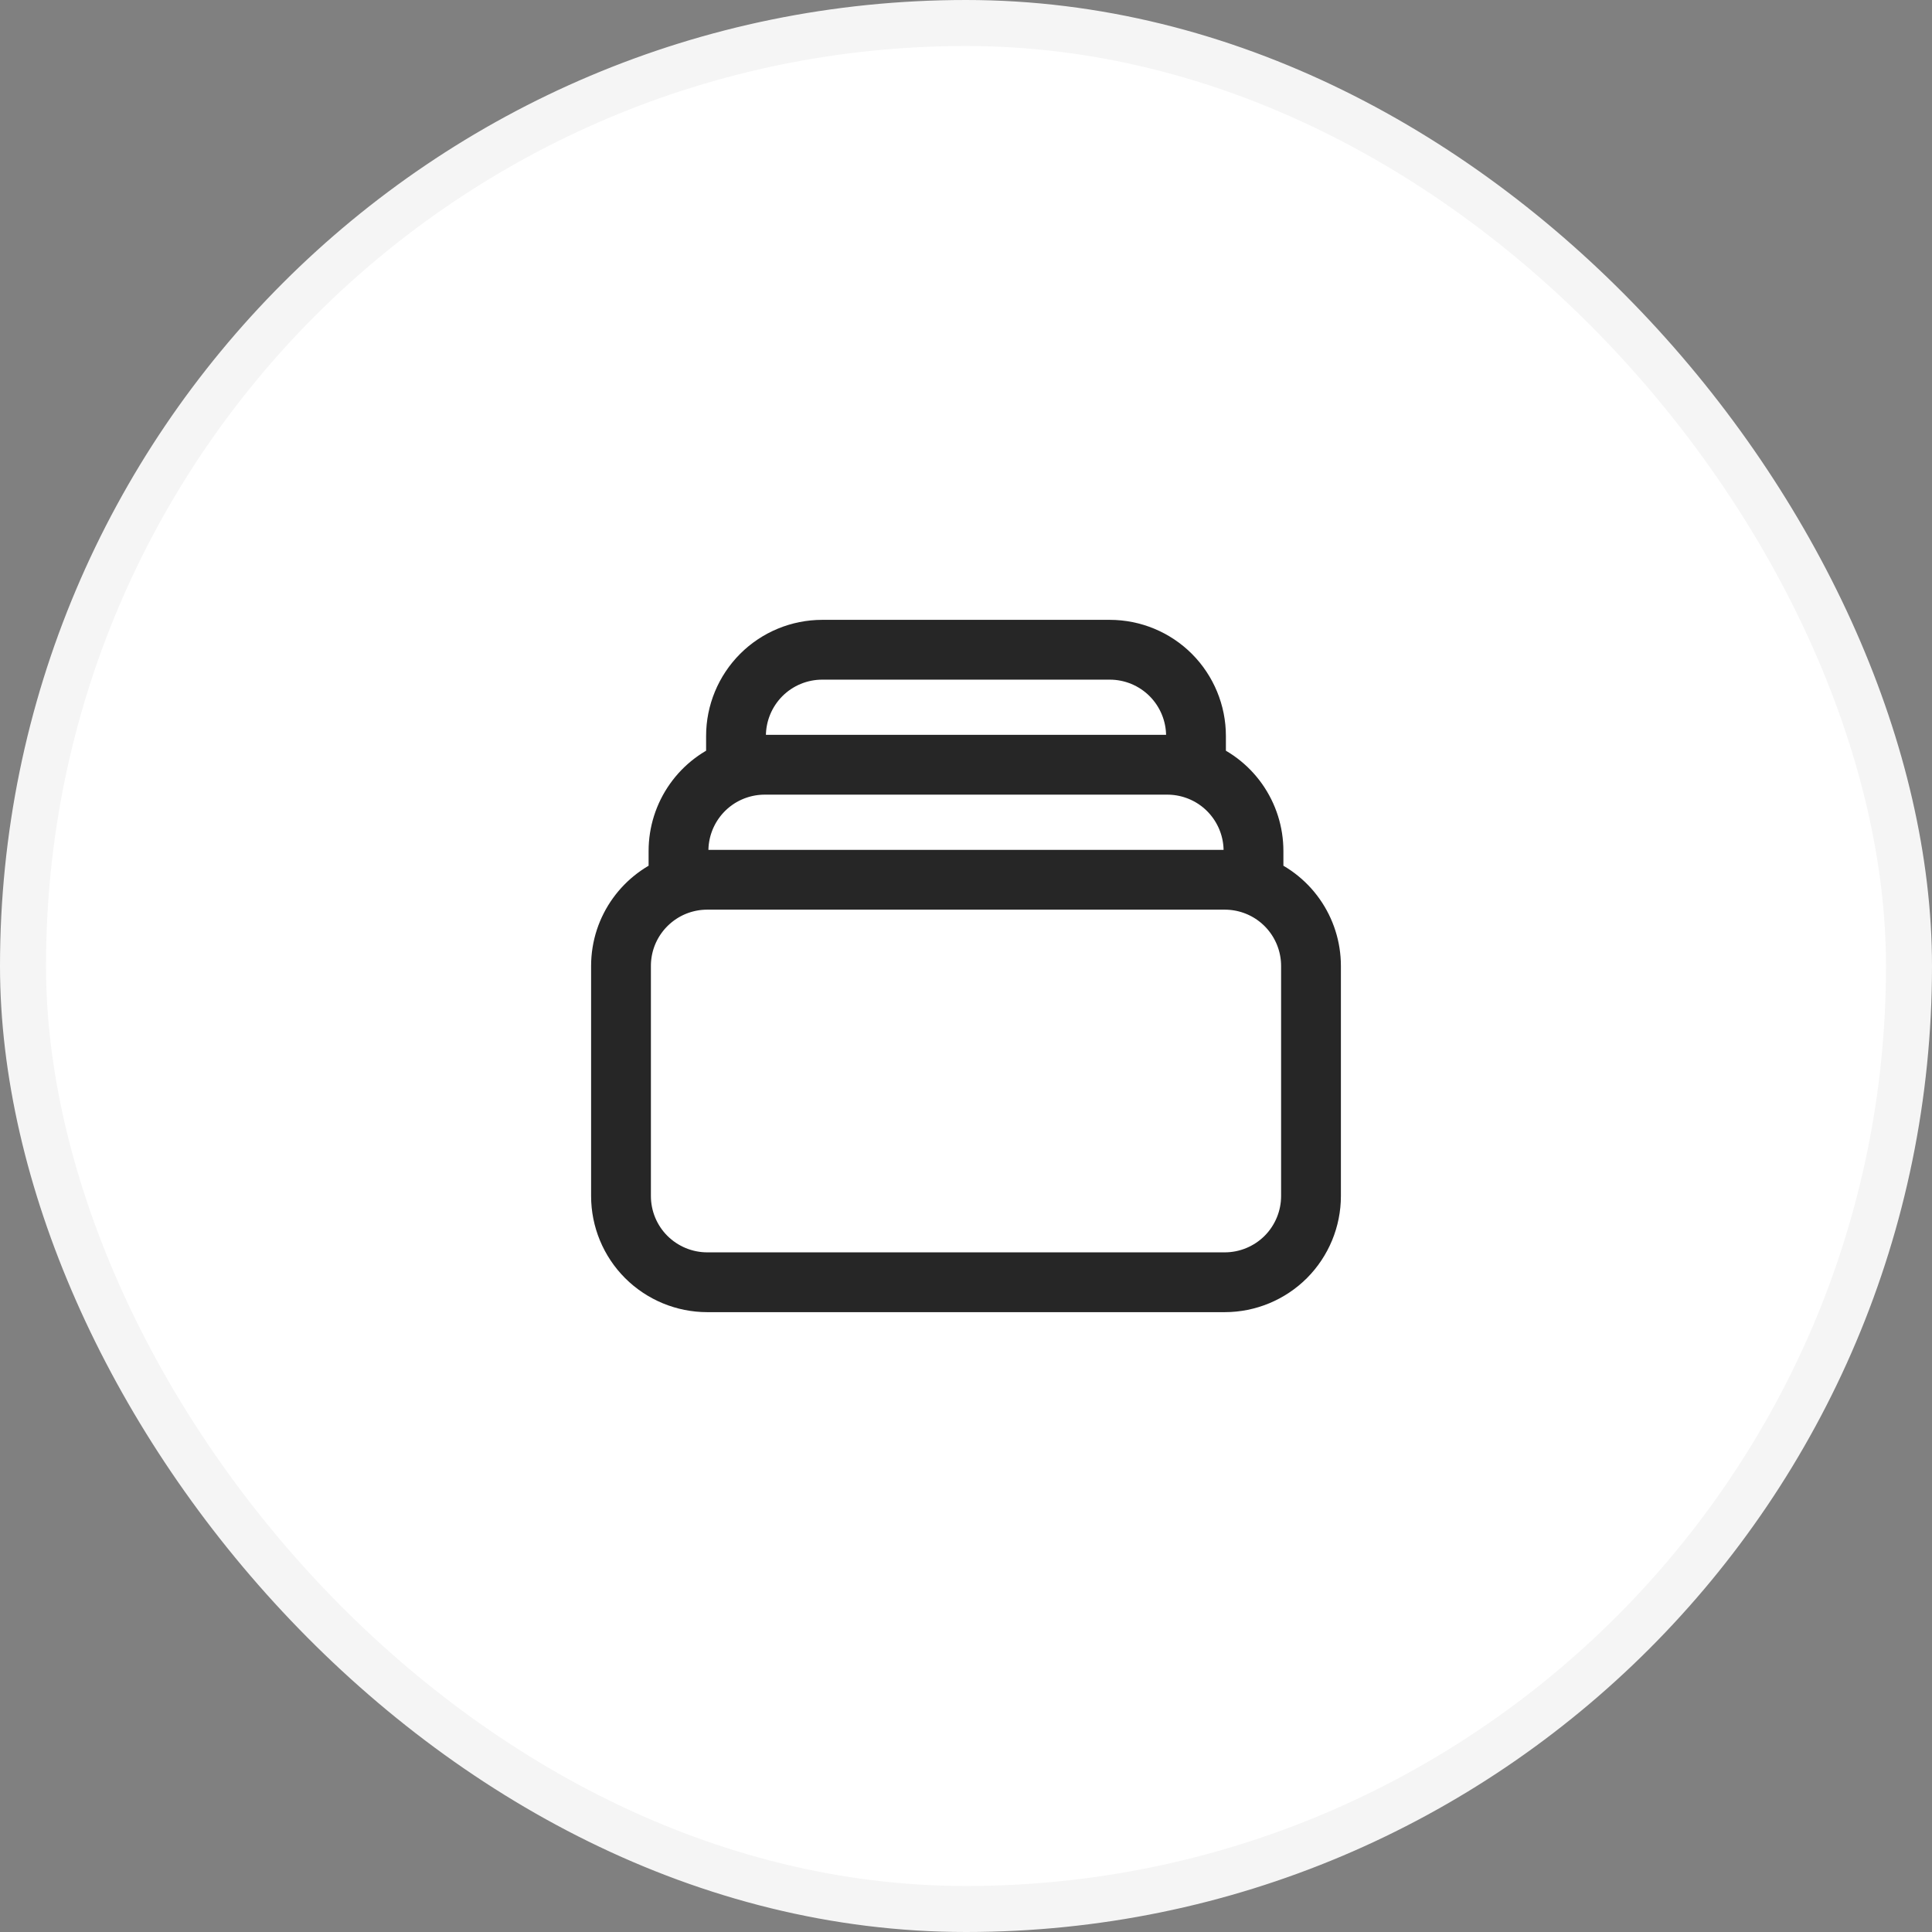 <svg width="42" height="42" viewBox="0 0 42 42" fill="none" xmlns="http://www.w3.org/2000/svg">
<rect x="0" y="0" width="42" height="42" fill="#808080" stroke="none"/>
<rect x="0.5" y="0.5" width="41" height="41" rx="20.5" fill="white" />
<rect x="0.5" y="0.5" width="41" height="41" rx="20.5" stroke="#F5F5F5" />
<path d="M16 16.732V16C16 15.503 16.198 15.026 16.549 14.674C16.901 14.322 17.378 14.125 17.875 14.125H24.125C24.622 14.125 25.099 14.322 25.451 14.674C25.802 15.026 26 15.503 26 16V16.732M16 16.732C16.196 16.663 16.406 16.625 16.625 16.625H25.375C25.594 16.625 25.804 16.663 26 16.732M16 16.732C15.634 16.861 15.318 17.1 15.094 17.417C14.87 17.734 14.75 18.112 14.75 18.5V19.232M26 16.732C26.366 16.861 26.682 17.1 26.906 17.417C27.13 17.734 27.25 18.112 27.25 18.5V19.232M14.75 19.232C14.946 19.163 15.156 19.125 15.375 19.125H26.625C26.838 19.125 27.049 19.161 27.25 19.232M14.75 19.232C14.022 19.489 13.5 20.183 13.5 21V26C13.5 26.497 13.697 26.974 14.049 27.326C14.401 27.677 14.878 27.875 15.375 27.875H26.625C27.122 27.875 27.599 27.677 27.951 27.326C28.302 26.974 28.5 26.497 28.5 26V21C28.5 20.612 28.38 20.234 28.156 19.917C27.932 19.6 27.616 19.361 27.25 19.232" stroke="#262626" stroke-width="1.3" stroke-linecap="round" stroke-linejoin="round" />
</svg>